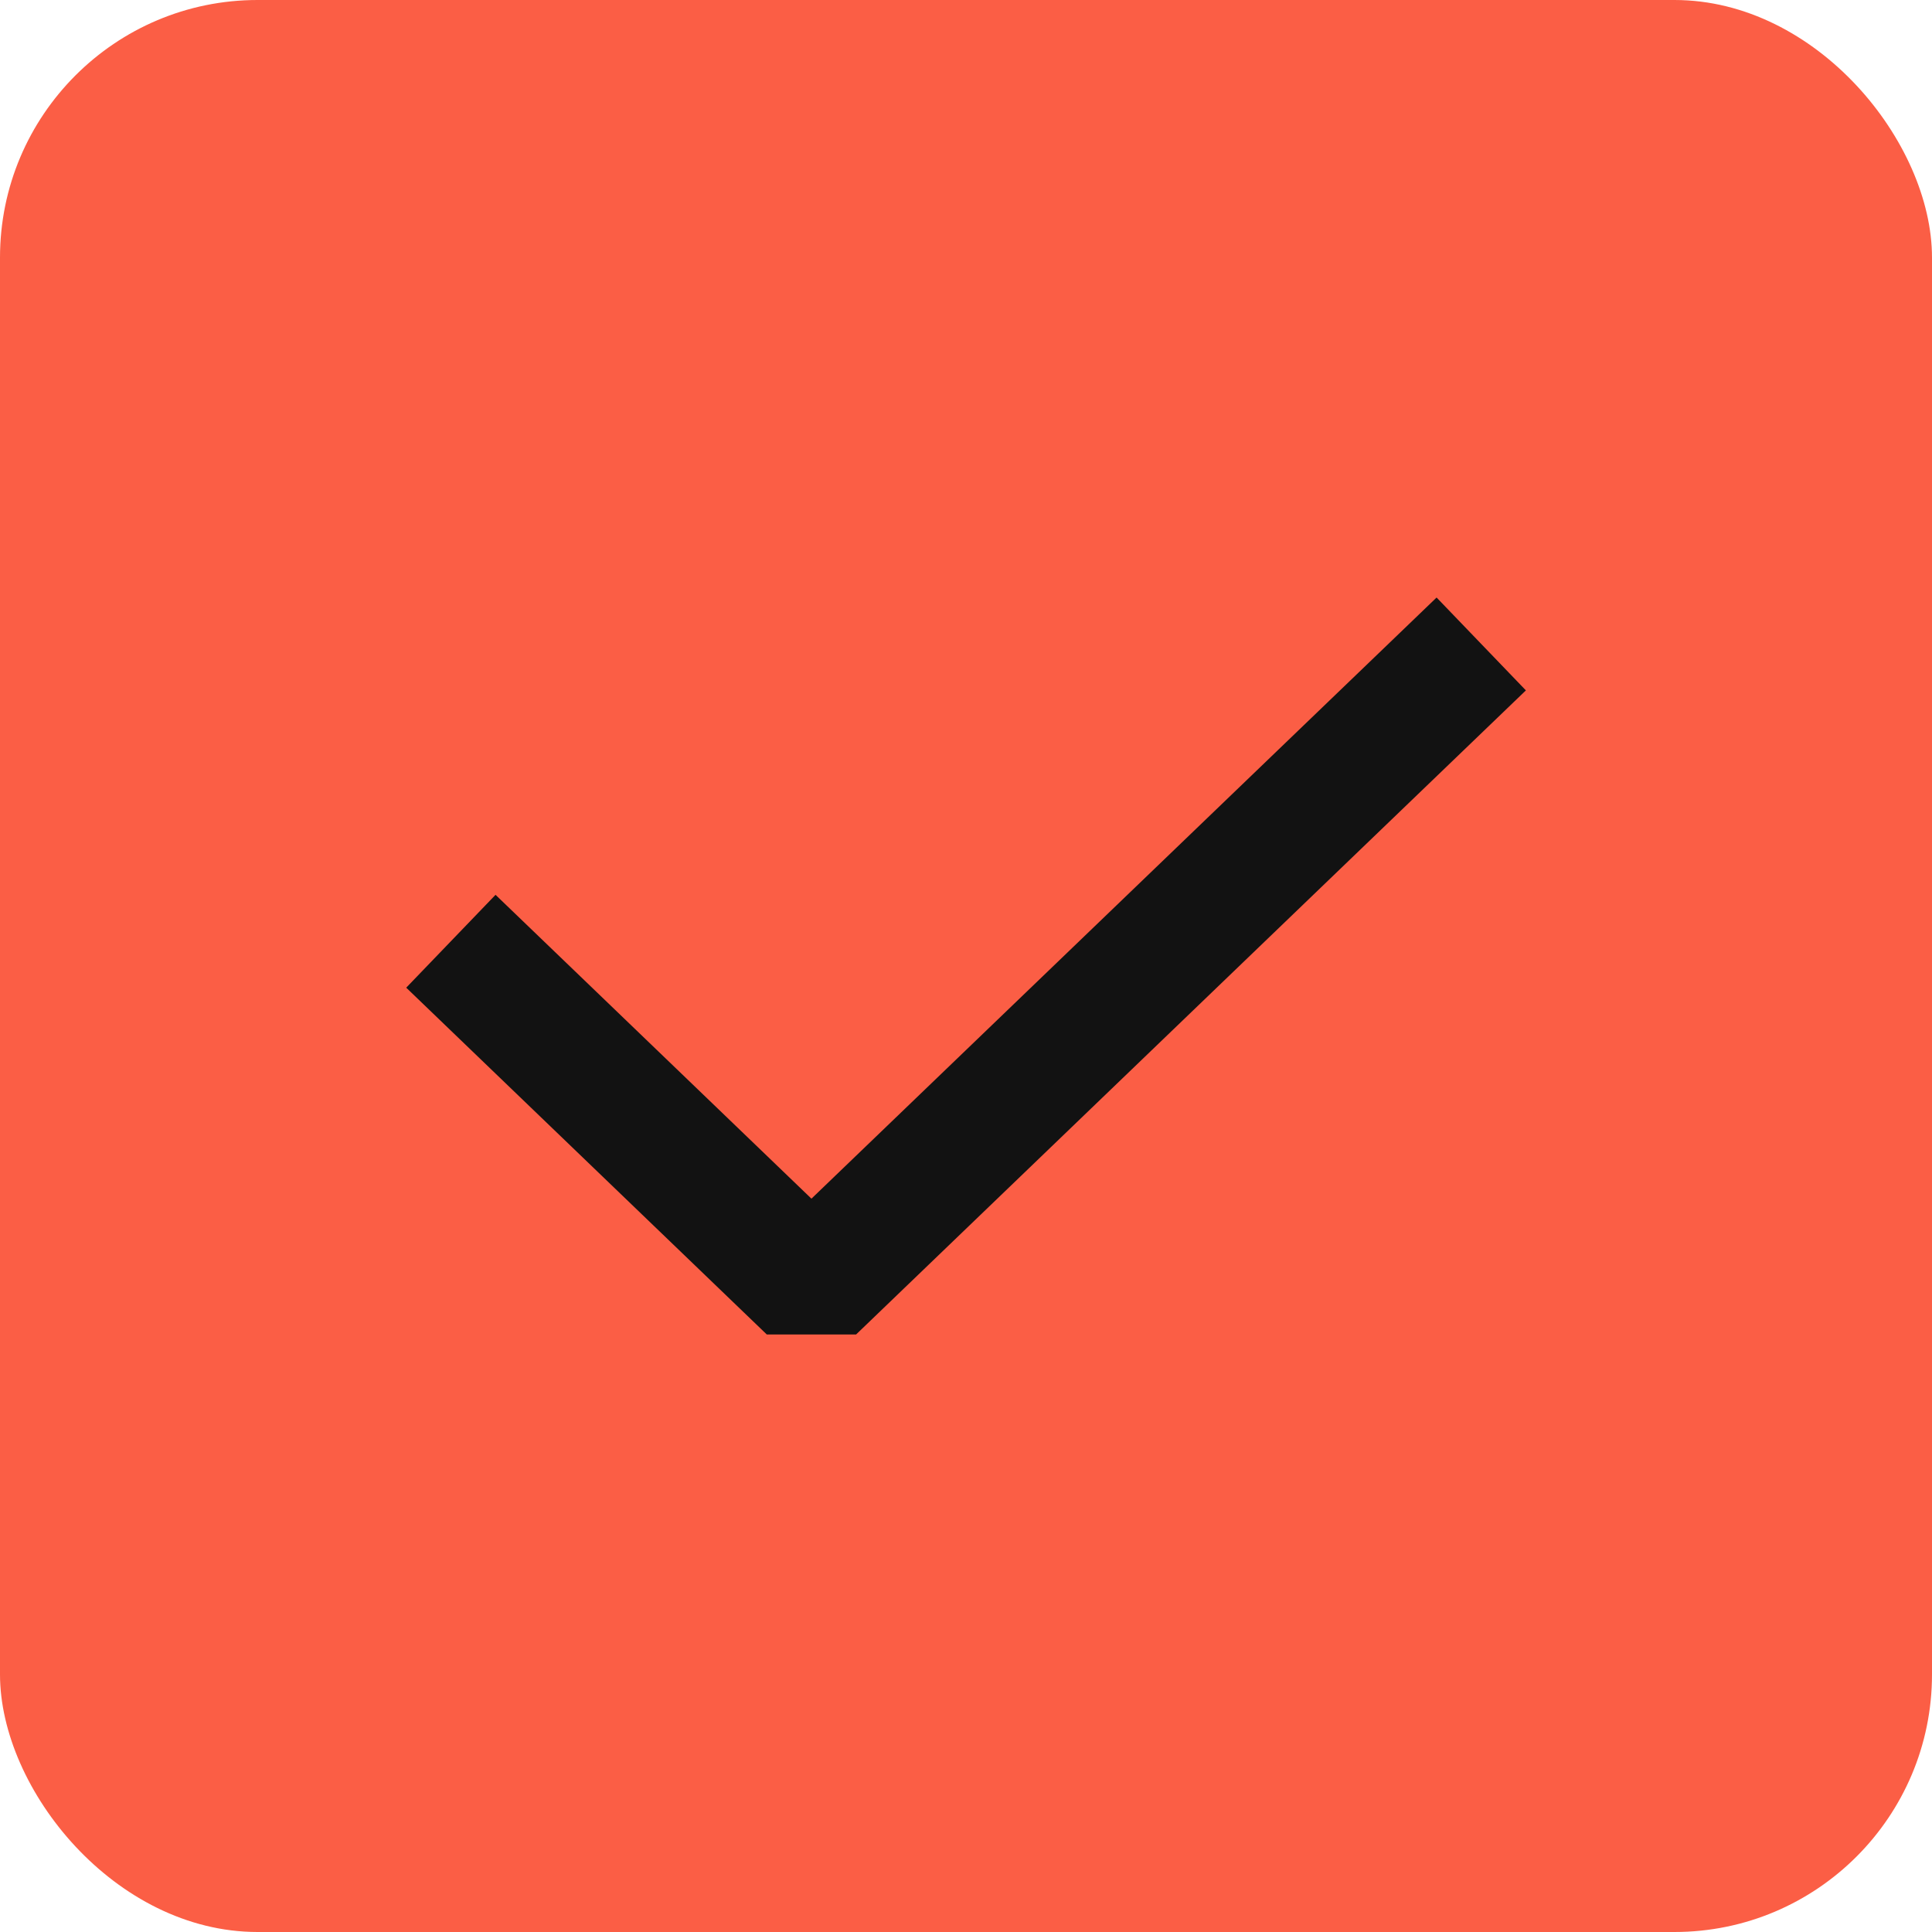 <?xml version="1.0" encoding="UTF-8"?> <svg xmlns="http://www.w3.org/2000/svg" width="16" height="16" viewBox="0 0 16 16" fill="none"><rect width="16" height="16" rx="2.133" fill="#FB5E45"></rect><path d="M3.734 7.795L6.72 10.667L12.267 5.333" stroke="#121212" stroke-width="1.067" stroke-linejoin="bevel"></path></svg> 